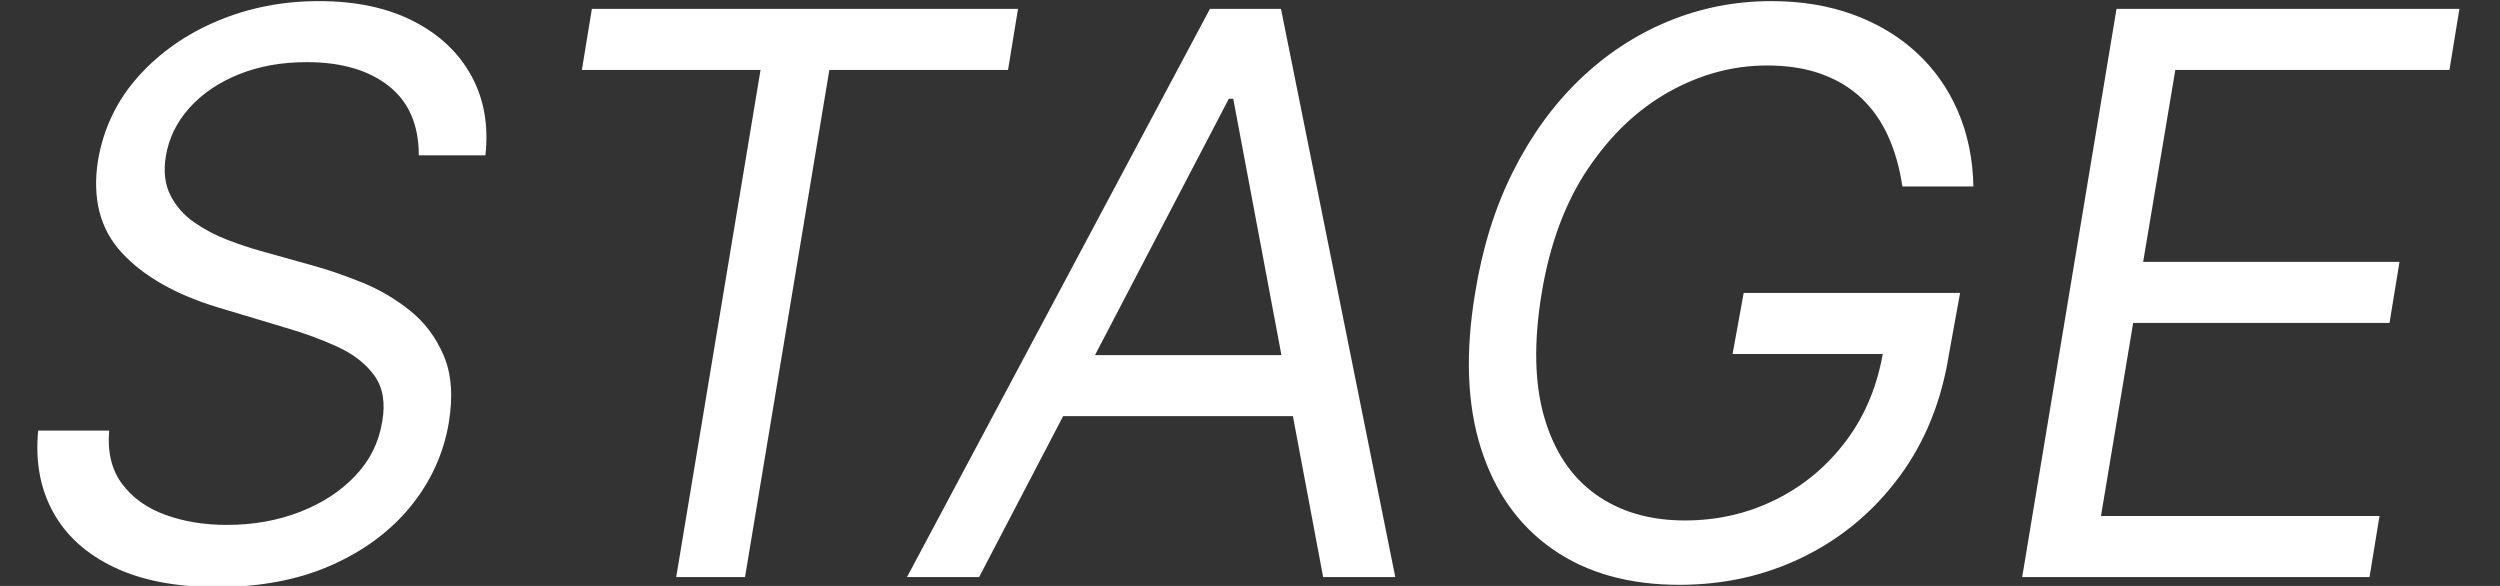 <?xml version="1.0" encoding="UTF-8"?><svg id="_レイヤー_1" xmlns="http://www.w3.org/2000/svg" width="512" height="120" viewBox="0 0 512 120"><rect x="0" y="0" width="512" height="120" fill="#333333" stroke="none"/><path d="m85.773,31.817c0-6.25-2.065-10.994-6.193-14.233-4.129-3.238-9.716-4.857-16.761-4.857-5.152,0-9.793.833-13.92,2.5-4.129,1.667-7.5,3.958-10.114,6.875s-4.224,6.231-4.83,9.943c-.493,3.106-.17,5.767.966,7.982s2.756,4.054,4.858,5.512c2.103,1.458,4.365,2.651,6.79,3.579,2.423.929,4.659,1.677,6.705,2.244l11.363,3.183c2.841.795,6.003,1.895,9.489,3.295,3.484,1.402,6.742,3.306,9.773,5.71,3.03,2.406,5.35,5.483,6.96,9.233,1.609,3.75,1.96,8.352,1.051,13.807-1.061,6.288-3.646,11.97-7.756,17.046-4.11,5.076-9.527,9.11-16.25,12.102-6.724,2.992-14.555,4.489-23.494,4.489-8.334,0-15.332-1.345-20.995-4.034-5.663-2.689-9.829-6.439-12.5-11.25-2.67-4.811-3.703-10.398-3.096-16.762h14.545c-.379,4.394.492,8.021,2.613,10.881,2.121,2.86,5.076,4.981,8.864,6.363,3.788,1.384,7.992,2.074,12.614,2.074,5.378,0,10.35-.881,14.915-2.642,4.564-1.762,8.352-4.224,11.364-7.387,3.011-3.162,4.858-6.865,5.54-11.108.682-3.863.151-7.007-1.591-9.432-1.743-2.424-4.261-4.394-7.557-5.909-3.295-1.515-6.913-2.841-10.852-3.977l-13.637-4.091c-8.636-2.614-15.199-6.345-19.688-11.193-4.488-4.849-6.108-11.193-4.858-19.034,1.136-6.515,3.882-12.206,8.239-17.074,4.356-4.866,9.753-8.655,16.193-11.363C50.962,1.581,57.894.227,65.318.227c7.5,0,13.92,1.355,19.261,4.062s9.318,6.439,11.932,11.193c2.614,4.754,3.58,10.198,2.898,16.335h-13.636Z" fill="#fff" stroke-width="0"/><path d="m119.17,14.317l2.046-12.5h87.272l-2.045,12.5h-36.591l-17.273,103.863h-14.091l17.273-103.863h-36.591Z" fill="#fff" stroke-width="0"/><path d="m200.526,118.181h-14.773L247.799,1.817h14.545l23.409,116.363h-14.773l-18.409-97.954h-.909l-51.136,97.954Zm12.955-45.454h59.545l-2.045,12.5h-59.545l2.045-12.5Z" fill="#fff" stroke-width="0"/><path d="m389.608,38.181c-.568-3.825-1.544-7.263-2.926-10.312-1.383-3.049-3.21-5.644-5.483-7.784-2.272-2.14-5.01-3.787-8.21-4.942-3.202-1.155-6.903-1.733-11.108-1.733-6.894,0-13.551,1.781-19.972,5.341-6.42,3.561-11.97,8.807-16.648,15.738-4.679,6.933-7.851,15.437-9.517,25.512-1.667,10.076-1.487,18.58.54,25.512,2.026,6.932,5.53,12.179,10.511,15.738,4.981,3.561,11.07,5.341,18.267,5.341,6.667,0,12.878-1.429,18.636-4.29,5.757-2.859,10.587-6.912,14.489-12.158,3.901-5.246,6.42-11.43,7.557-18.552l4.091.909h-35l2.272-12.5h44.318l-2.273,12.5c-1.515,9.622-4.886,17.975-10.114,25.057-5.227,7.084-11.743,12.557-19.545,16.421-7.803,3.863-16.326,5.795-25.568,5.795-10.304,0-18.94-2.423-25.909-7.272-6.97-4.848-11.875-11.742-14.716-20.682s-3.239-19.546-1.193-31.818c1.478-9.204,4.062-17.49,7.756-24.857,3.693-7.367,8.238-13.646,13.636-18.836,5.398-5.189,11.439-9.166,18.125-11.932,6.685-2.765,13.74-4.147,21.165-4.147,6.137,0,11.714.919,16.733,2.756,5.019,1.837,9.346,4.432,12.983,7.784,3.636,3.352,6.457,7.349,8.466,11.988,2.007,4.641,3.068,9.782,3.182,15.426h-14.545Z" fill="#fff" stroke-width="0"/><path d="m414.143,118.181L433.461,1.817h70.228l-2.045,12.5h-56.137l-6.591,39.318h52.5l-2.045,12.5h-52.5l-6.591,39.545h57.045l-2.045,12.5h-71.136Z" fill="#fff" stroke-width="0"/></svg>